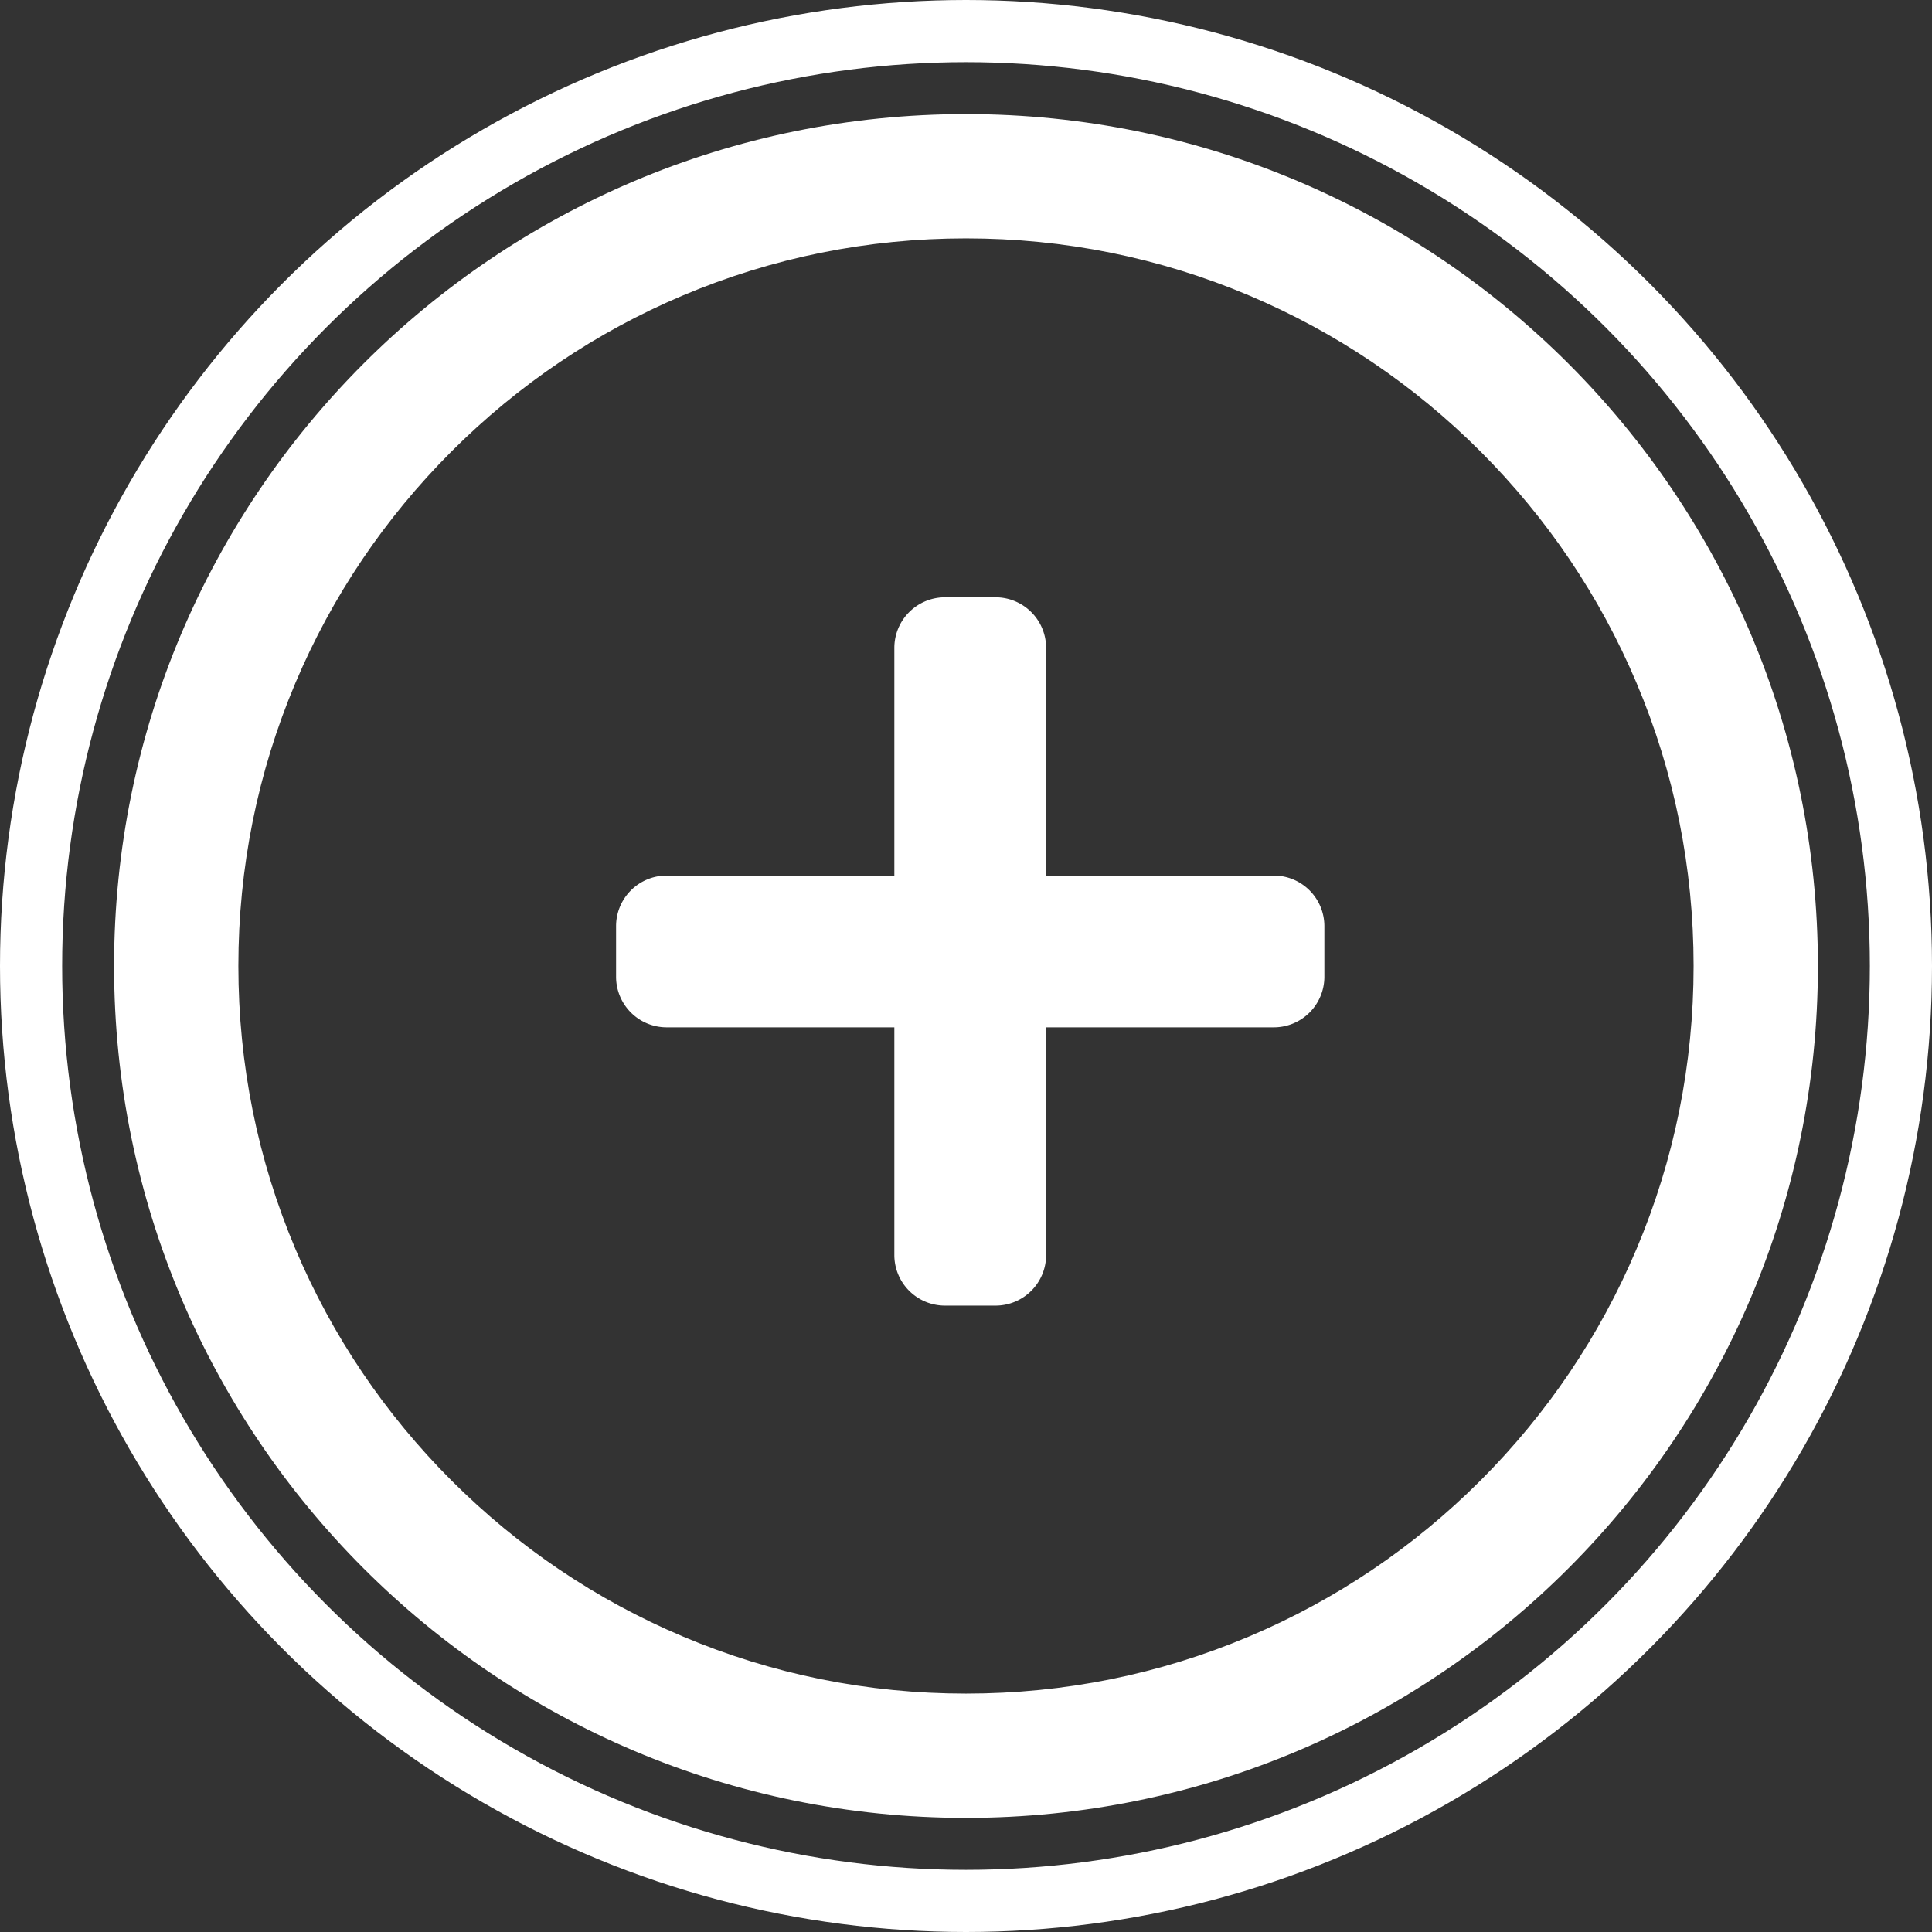 <svg xmlns="http://www.w3.org/2000/svg" width="62.174" height="62.174" viewBox="0 0 62.174 62.174">
  <rect x="0" y="0" width="62.174" height="62.174" fill="#333333" stroke="none"/>
  <g id="Group_1059" data-name="Group 1059" transform="translate(0 0)">
    <g id="Path_414" data-name="Path 414" transform="translate(3.671 3.671)" fill="none">
      <path d="M27.415,0A27.415,27.415,0,1,1,0,27.415,27.415,27.415,0,0,1,27.415,0Z" stroke="none"/>
      <path d="M 27.415 4 C 24.253 4 21.186 4.619 18.302 5.838 C 15.514 7.018 13.01 8.706 10.858 10.858 C 8.706 13.01 7.018 15.514 5.838 18.302 C 4.619 21.186 4 24.253 4 27.415 C 4 30.578 4.619 33.644 5.838 36.528 C 7.018 39.316 8.706 41.821 10.858 43.973 C 13.01 46.124 15.514 47.813 18.302 48.992 C 21.186 50.212 24.253 50.831 27.415 50.831 C 30.578 50.831 33.644 50.212 36.528 48.992 C 39.316 47.813 41.821 46.124 43.973 43.973 C 46.124 41.821 47.813 39.316 48.992 36.528 C 50.212 33.644 50.831 30.578 50.831 27.415 C 50.831 24.253 50.212 21.186 48.992 18.302 C 47.813 15.514 46.124 13.01 43.973 10.858 C 41.821 8.706 39.316 7.018 36.528 5.838 C 33.644 4.619 30.578 4 27.415 4 M 27.415 -3.814697265625e-06 C 42.556 -3.814697265625e-06 54.831 12.274 54.831 27.415 C 54.831 42.556 42.556 54.831 27.415 54.831 C 12.274 54.831 -3.814697265625e-06 42.556 -3.814697265625e-06 27.415 C -3.814697265625e-06 12.274 12.274 -3.814697265625e-06 27.415 -3.814697265625e-06 Z" stroke="none" fill="#fff"/>
    </g>
    <g id="Ellipse_316" data-name="Ellipse 316" fill="none" stroke="#fff" stroke-width="2">
      <circle cx="31.087" cy="31.087" r="31.087" stroke="none"/>
      <circle cx="31.087" cy="31.087" r="30.087" fill="none"/>
    </g>
    <g id="plus" transform="translate(19.826 -12.778)">
      <path id="Path_511" data-name="Path 511" d="M21.166,40.955H13.839V33.628A1.628,1.628,0,0,0,12.211,32H10.583a1.628,1.628,0,0,0-1.628,1.628v7.327H1.628A1.628,1.628,0,0,0,0,42.583v1.628a1.628,1.628,0,0,0,1.628,1.628H8.955v7.327a1.628,1.628,0,0,0,1.628,1.628h1.628a1.628,1.628,0,0,0,1.628-1.628V45.839h7.327a1.628,1.628,0,0,0,1.628-1.628V42.583A1.628,1.628,0,0,0,21.166,40.955Z" fill="#fff"/>
    </g>
  </g>
</svg>
